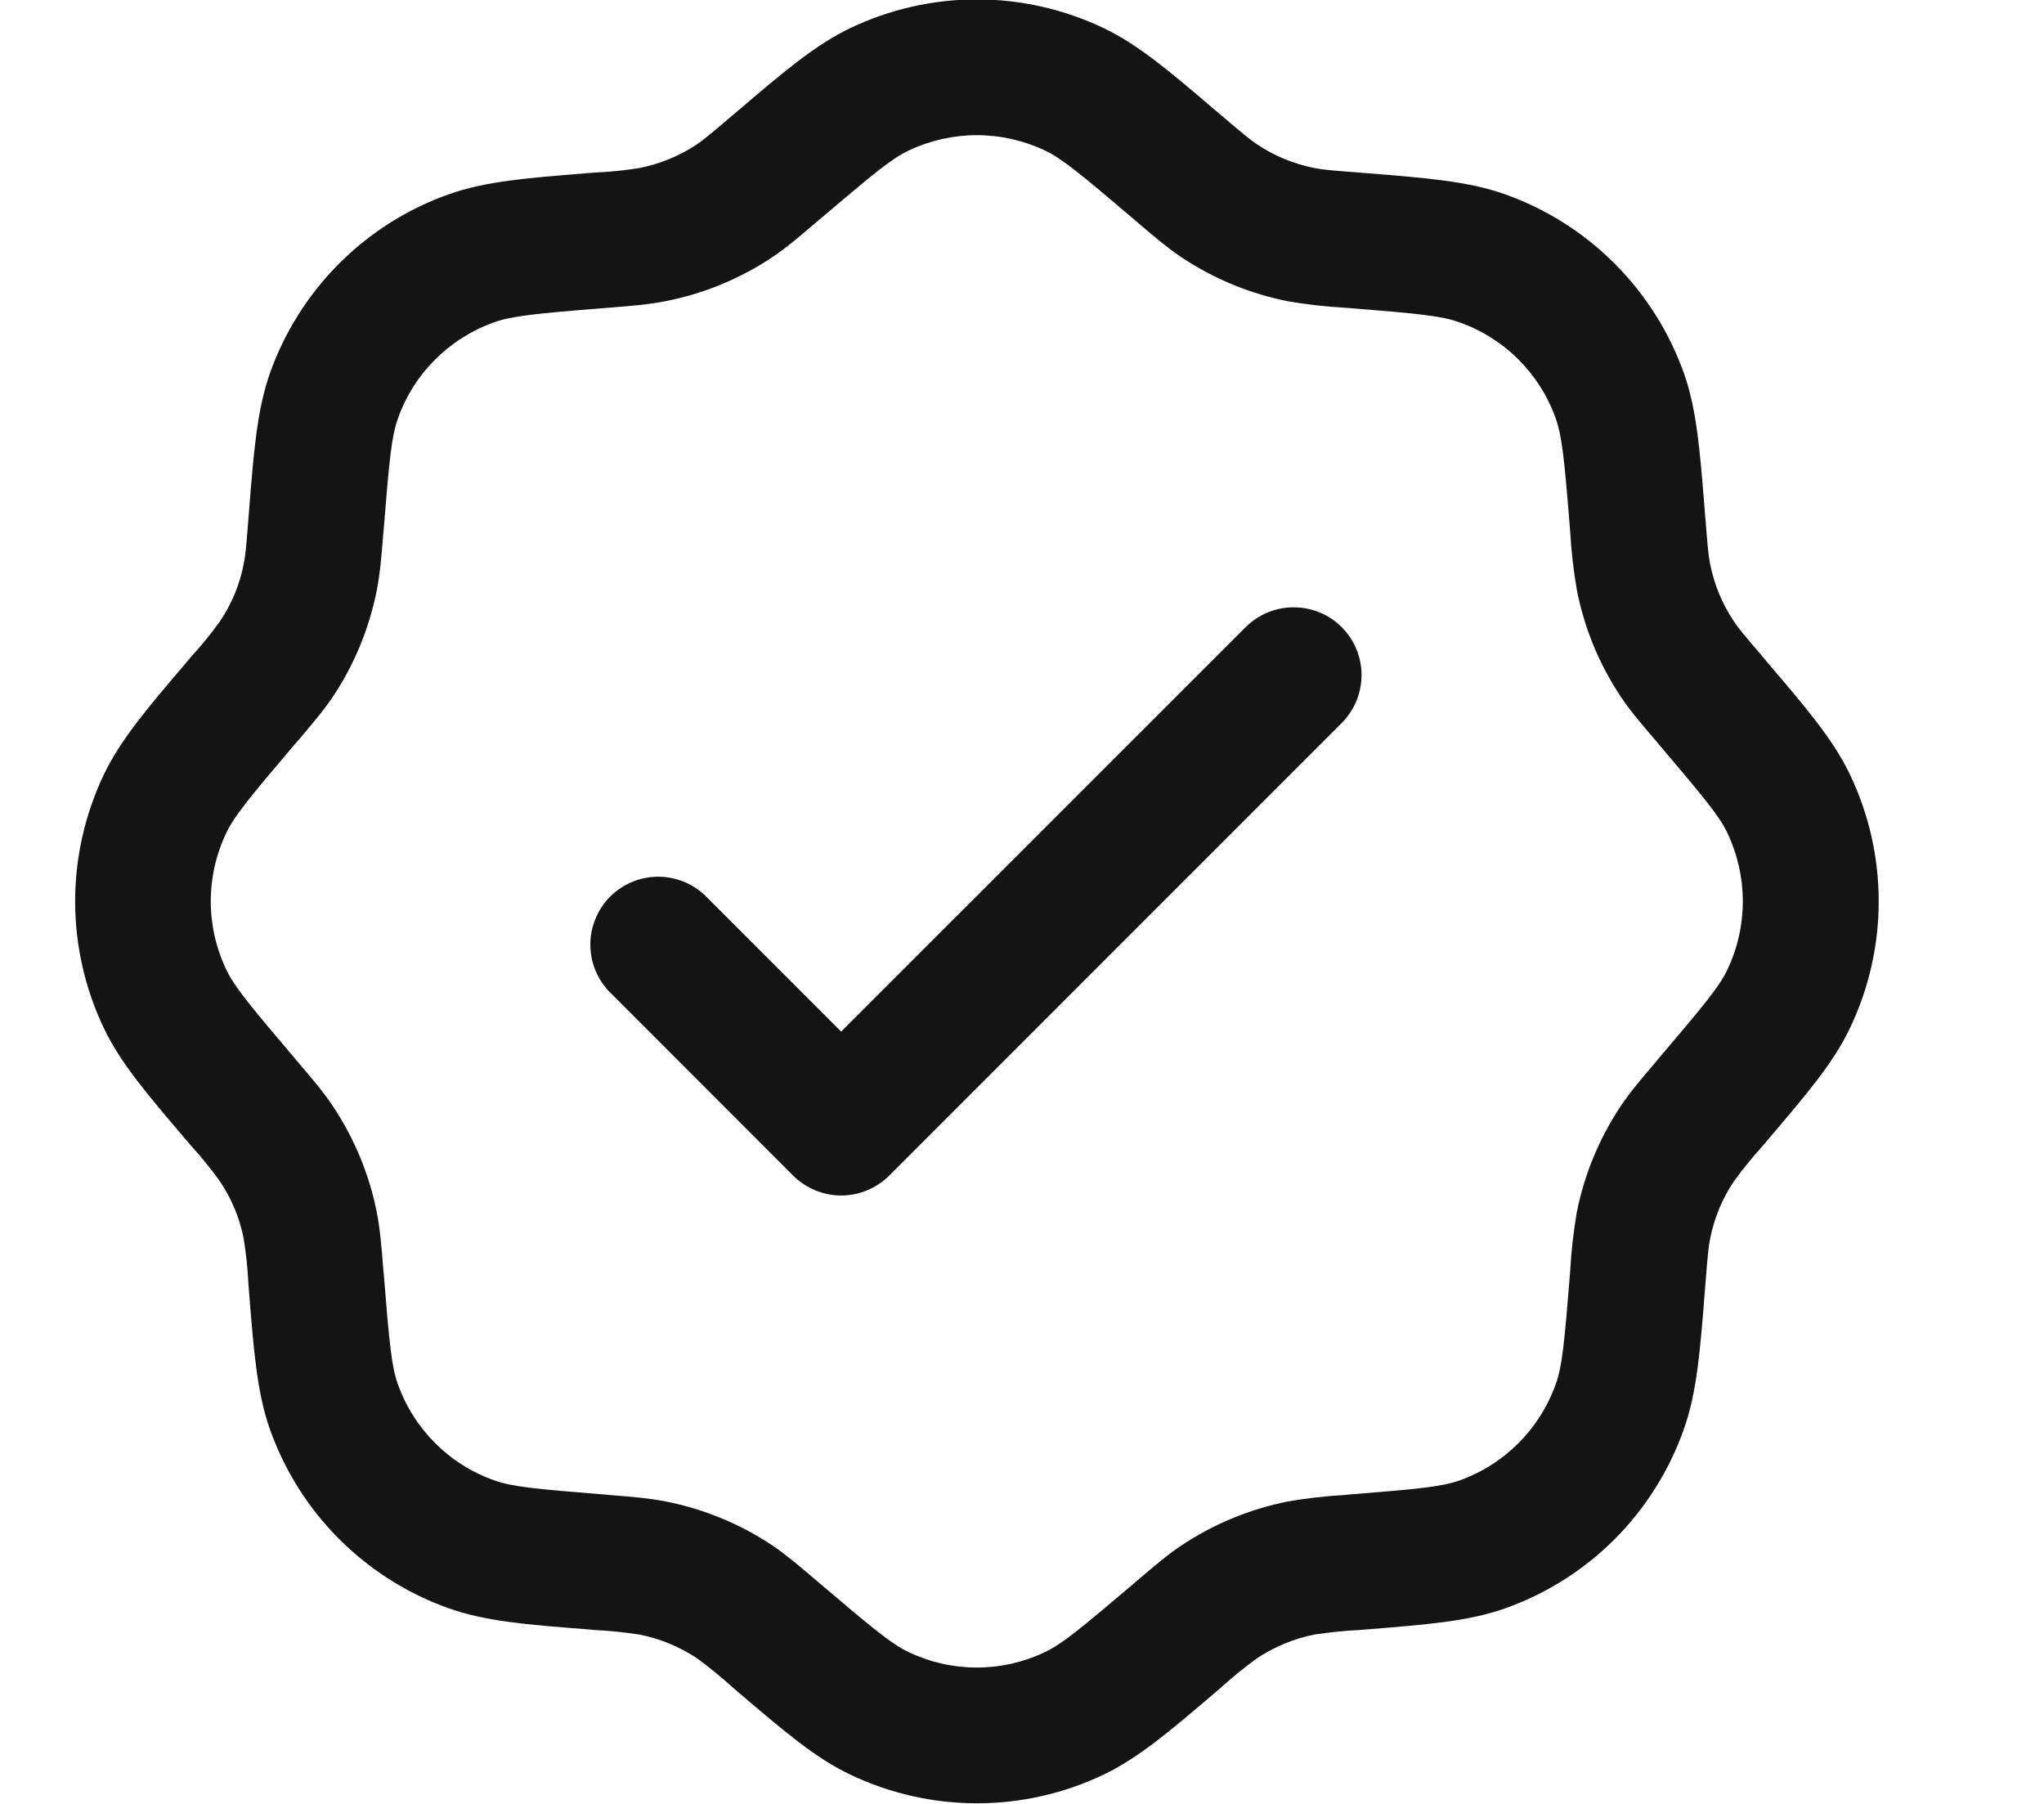 <svg xmlns="http://www.w3.org/2000/svg" fill="none" viewBox="0 0 17 15" height="15" width="17">
<g clip-path="url(#clip0_1_1928)">
<path fill="#131415" d="M7.071 0.234C7.4 0.077 7.76 -0.005 8.125 -0.005C8.49 -0.005 8.85 0.077 9.18 0.234C9.47 0.373 9.735 0.599 10.103 0.913L10.161 0.962C10.34 1.114 10.396 1.161 10.453 1.199C10.598 1.297 10.761 1.363 10.931 1.397C10.998 1.411 11.071 1.417 11.305 1.435L11.381 1.441C11.862 1.48 12.21 1.507 12.513 1.614C12.858 1.736 13.17 1.933 13.428 2.191C13.687 2.45 13.884 2.762 14.006 3.106C14.113 3.409 14.139 3.757 14.178 4.239L14.184 4.315C14.203 4.549 14.209 4.622 14.223 4.689C14.257 4.86 14.324 5.023 14.421 5.167C14.459 5.224 14.505 5.28 14.658 5.458L14.707 5.517C15.021 5.885 15.247 6.15 15.386 6.44C15.705 7.107 15.705 7.883 15.386 8.549C15.248 8.84 15.021 9.104 14.707 9.473L14.658 9.531C14.574 9.624 14.495 9.721 14.421 9.823C14.323 9.968 14.257 10.13 14.223 10.301C14.209 10.368 14.203 10.441 14.184 10.675L14.178 10.751C14.14 11.232 14.113 11.58 14.005 11.883C13.884 12.227 13.687 12.54 13.429 12.799C13.171 13.057 12.858 13.254 12.513 13.376C12.21 13.482 11.862 13.509 11.381 13.548L11.305 13.554C11.18 13.56 11.055 13.573 10.931 13.592C10.76 13.626 10.598 13.694 10.453 13.79C10.352 13.864 10.254 13.943 10.161 14.027L10.103 14.077C9.735 14.391 9.47 14.617 9.18 14.756C8.851 14.913 8.491 14.995 8.125 14.995C7.76 14.995 7.4 14.913 7.071 14.756C6.78 14.618 6.516 14.391 6.147 14.077C6.128 14.06 6.108 14.044 6.089 14.027C5.996 13.943 5.899 13.864 5.798 13.79C5.653 13.693 5.49 13.626 5.319 13.592C5.195 13.573 5.07 13.56 4.945 13.554L4.869 13.547C4.388 13.51 4.04 13.482 3.737 13.375C3.392 13.254 3.08 13.056 2.821 12.798C2.563 12.54 2.366 12.227 2.244 11.883C2.138 11.58 2.11 11.232 2.072 10.751L2.066 10.675C2.06 10.55 2.047 10.425 2.027 10.301C1.994 10.13 1.926 9.967 1.829 9.823C1.756 9.721 1.677 9.624 1.592 9.53L1.543 9.473C1.229 9.105 1.003 8.84 0.864 8.55C0.707 8.221 0.625 7.86 0.625 7.495C0.625 7.13 0.707 6.77 0.864 6.44C1.003 6.15 1.229 5.885 1.543 5.517L1.592 5.458C1.677 5.366 1.756 5.269 1.829 5.167C1.927 5.023 1.994 4.86 2.027 4.689C2.041 4.621 2.048 4.549 2.066 4.315L2.072 4.239C2.11 3.757 2.138 3.409 2.244 3.106C2.366 2.762 2.563 2.449 2.821 2.191C3.079 1.933 3.392 1.735 3.737 1.614C4.04 1.507 4.388 1.48 4.869 1.441L4.945 1.435C5.07 1.43 5.195 1.417 5.319 1.397C5.49 1.363 5.653 1.296 5.798 1.199C5.854 1.161 5.91 1.114 6.089 0.962L6.147 0.913C6.515 0.599 6.781 0.373 7.071 0.234ZM8.692 1.252C8.515 1.168 8.321 1.124 8.124 1.124C7.928 1.124 7.734 1.168 7.557 1.252C7.418 1.318 7.272 1.438 6.821 1.821L6.798 1.84C6.651 1.966 6.543 2.058 6.426 2.137C6.156 2.317 5.855 2.442 5.537 2.504C5.398 2.532 5.257 2.543 5.063 2.559L5.034 2.561C4.444 2.608 4.257 2.628 4.112 2.679C3.737 2.812 3.441 3.106 3.309 3.482C3.257 3.628 3.238 3.814 3.191 4.405L3.188 4.433C3.173 4.627 3.161 4.768 3.134 4.907C3.071 5.225 2.947 5.527 2.767 5.796C2.687 5.914 2.595 6.021 2.469 6.17L2.45 6.191C2.067 6.641 1.948 6.788 1.882 6.926C1.797 7.104 1.753 7.298 1.753 7.494C1.753 7.691 1.797 7.885 1.882 8.063C1.948 8.201 2.067 8.348 2.45 8.798L2.469 8.821C2.595 8.969 2.687 9.076 2.766 9.194C2.946 9.463 3.071 9.764 3.134 10.082C3.161 10.221 3.173 10.362 3.188 10.556L3.191 10.585C3.238 11.175 3.257 11.362 3.308 11.507C3.441 11.882 3.736 12.178 4.112 12.31C4.257 12.362 4.444 12.381 5.034 12.428L5.063 12.431C5.257 12.446 5.398 12.458 5.537 12.485C5.855 12.548 6.156 12.672 6.426 12.852C6.543 12.932 6.651 13.024 6.799 13.15L6.821 13.169C7.271 13.552 7.418 13.671 7.556 13.737C7.733 13.822 7.927 13.866 8.124 13.866C8.321 13.866 8.515 13.822 8.692 13.737C8.831 13.671 8.977 13.552 9.428 13.169L9.45 13.15C9.598 13.024 9.705 12.932 9.823 12.853C10.092 12.673 10.394 12.548 10.712 12.485C10.869 12.458 11.027 12.44 11.186 12.431L11.214 12.428C11.805 12.381 11.991 12.362 12.137 12.311C12.512 12.178 12.807 11.883 12.94 11.507C12.992 11.362 13.011 11.174 13.058 10.585L13.06 10.556C13.069 10.397 13.087 10.239 13.114 10.082C13.177 9.764 13.302 9.463 13.482 9.194C13.561 9.076 13.653 8.969 13.78 8.82L13.798 8.798C14.181 8.348 14.301 8.201 14.367 8.063C14.451 7.886 14.495 7.692 14.495 7.495C14.495 7.299 14.451 7.104 14.367 6.927C14.301 6.788 14.181 6.642 13.798 6.191L13.78 6.169C13.653 6.021 13.561 5.914 13.482 5.796C13.302 5.527 13.177 5.225 13.115 4.907C13.088 4.75 13.069 4.592 13.06 4.433L13.058 4.405C13.011 3.814 12.991 3.628 12.94 3.482C12.807 3.107 12.513 2.812 12.137 2.68C11.991 2.627 11.804 2.608 11.214 2.561L11.186 2.559C11.027 2.55 10.868 2.532 10.711 2.505C10.394 2.442 10.092 2.317 9.823 2.137C9.705 2.058 9.598 1.966 9.45 1.84L9.428 1.821C8.978 1.438 8.83 1.318 8.692 1.252ZM11.158 5.214C11.211 5.266 11.252 5.329 11.281 5.397C11.309 5.466 11.324 5.539 11.324 5.613C11.324 5.688 11.309 5.761 11.281 5.83C11.252 5.898 11.211 5.96 11.158 6.013L7.395 9.776C7.289 9.881 7.146 9.941 6.996 9.941C6.847 9.941 6.703 9.881 6.597 9.776L5.092 8.27C5.036 8.219 4.991 8.156 4.96 8.087C4.928 8.018 4.912 7.943 4.91 7.866C4.908 7.79 4.922 7.715 4.951 7.644C4.979 7.573 5.021 7.509 5.075 7.455C5.129 7.402 5.193 7.359 5.264 7.331C5.334 7.302 5.41 7.289 5.486 7.29C5.562 7.292 5.637 7.309 5.707 7.34C5.776 7.371 5.838 7.416 5.89 7.472L6.996 8.578L10.36 5.215C10.466 5.109 10.61 5.05 10.759 5.05C10.909 5.05 11.052 5.108 11.158 5.214Z" clip-rule="evenodd" fill-rule="evenodd"></path>
</g>
<defs>
<clipPath id="clip0_1_1928">
<rect fill="white" height="15" width="16.25"></rect>
</clipPath>
</defs>
</svg>
